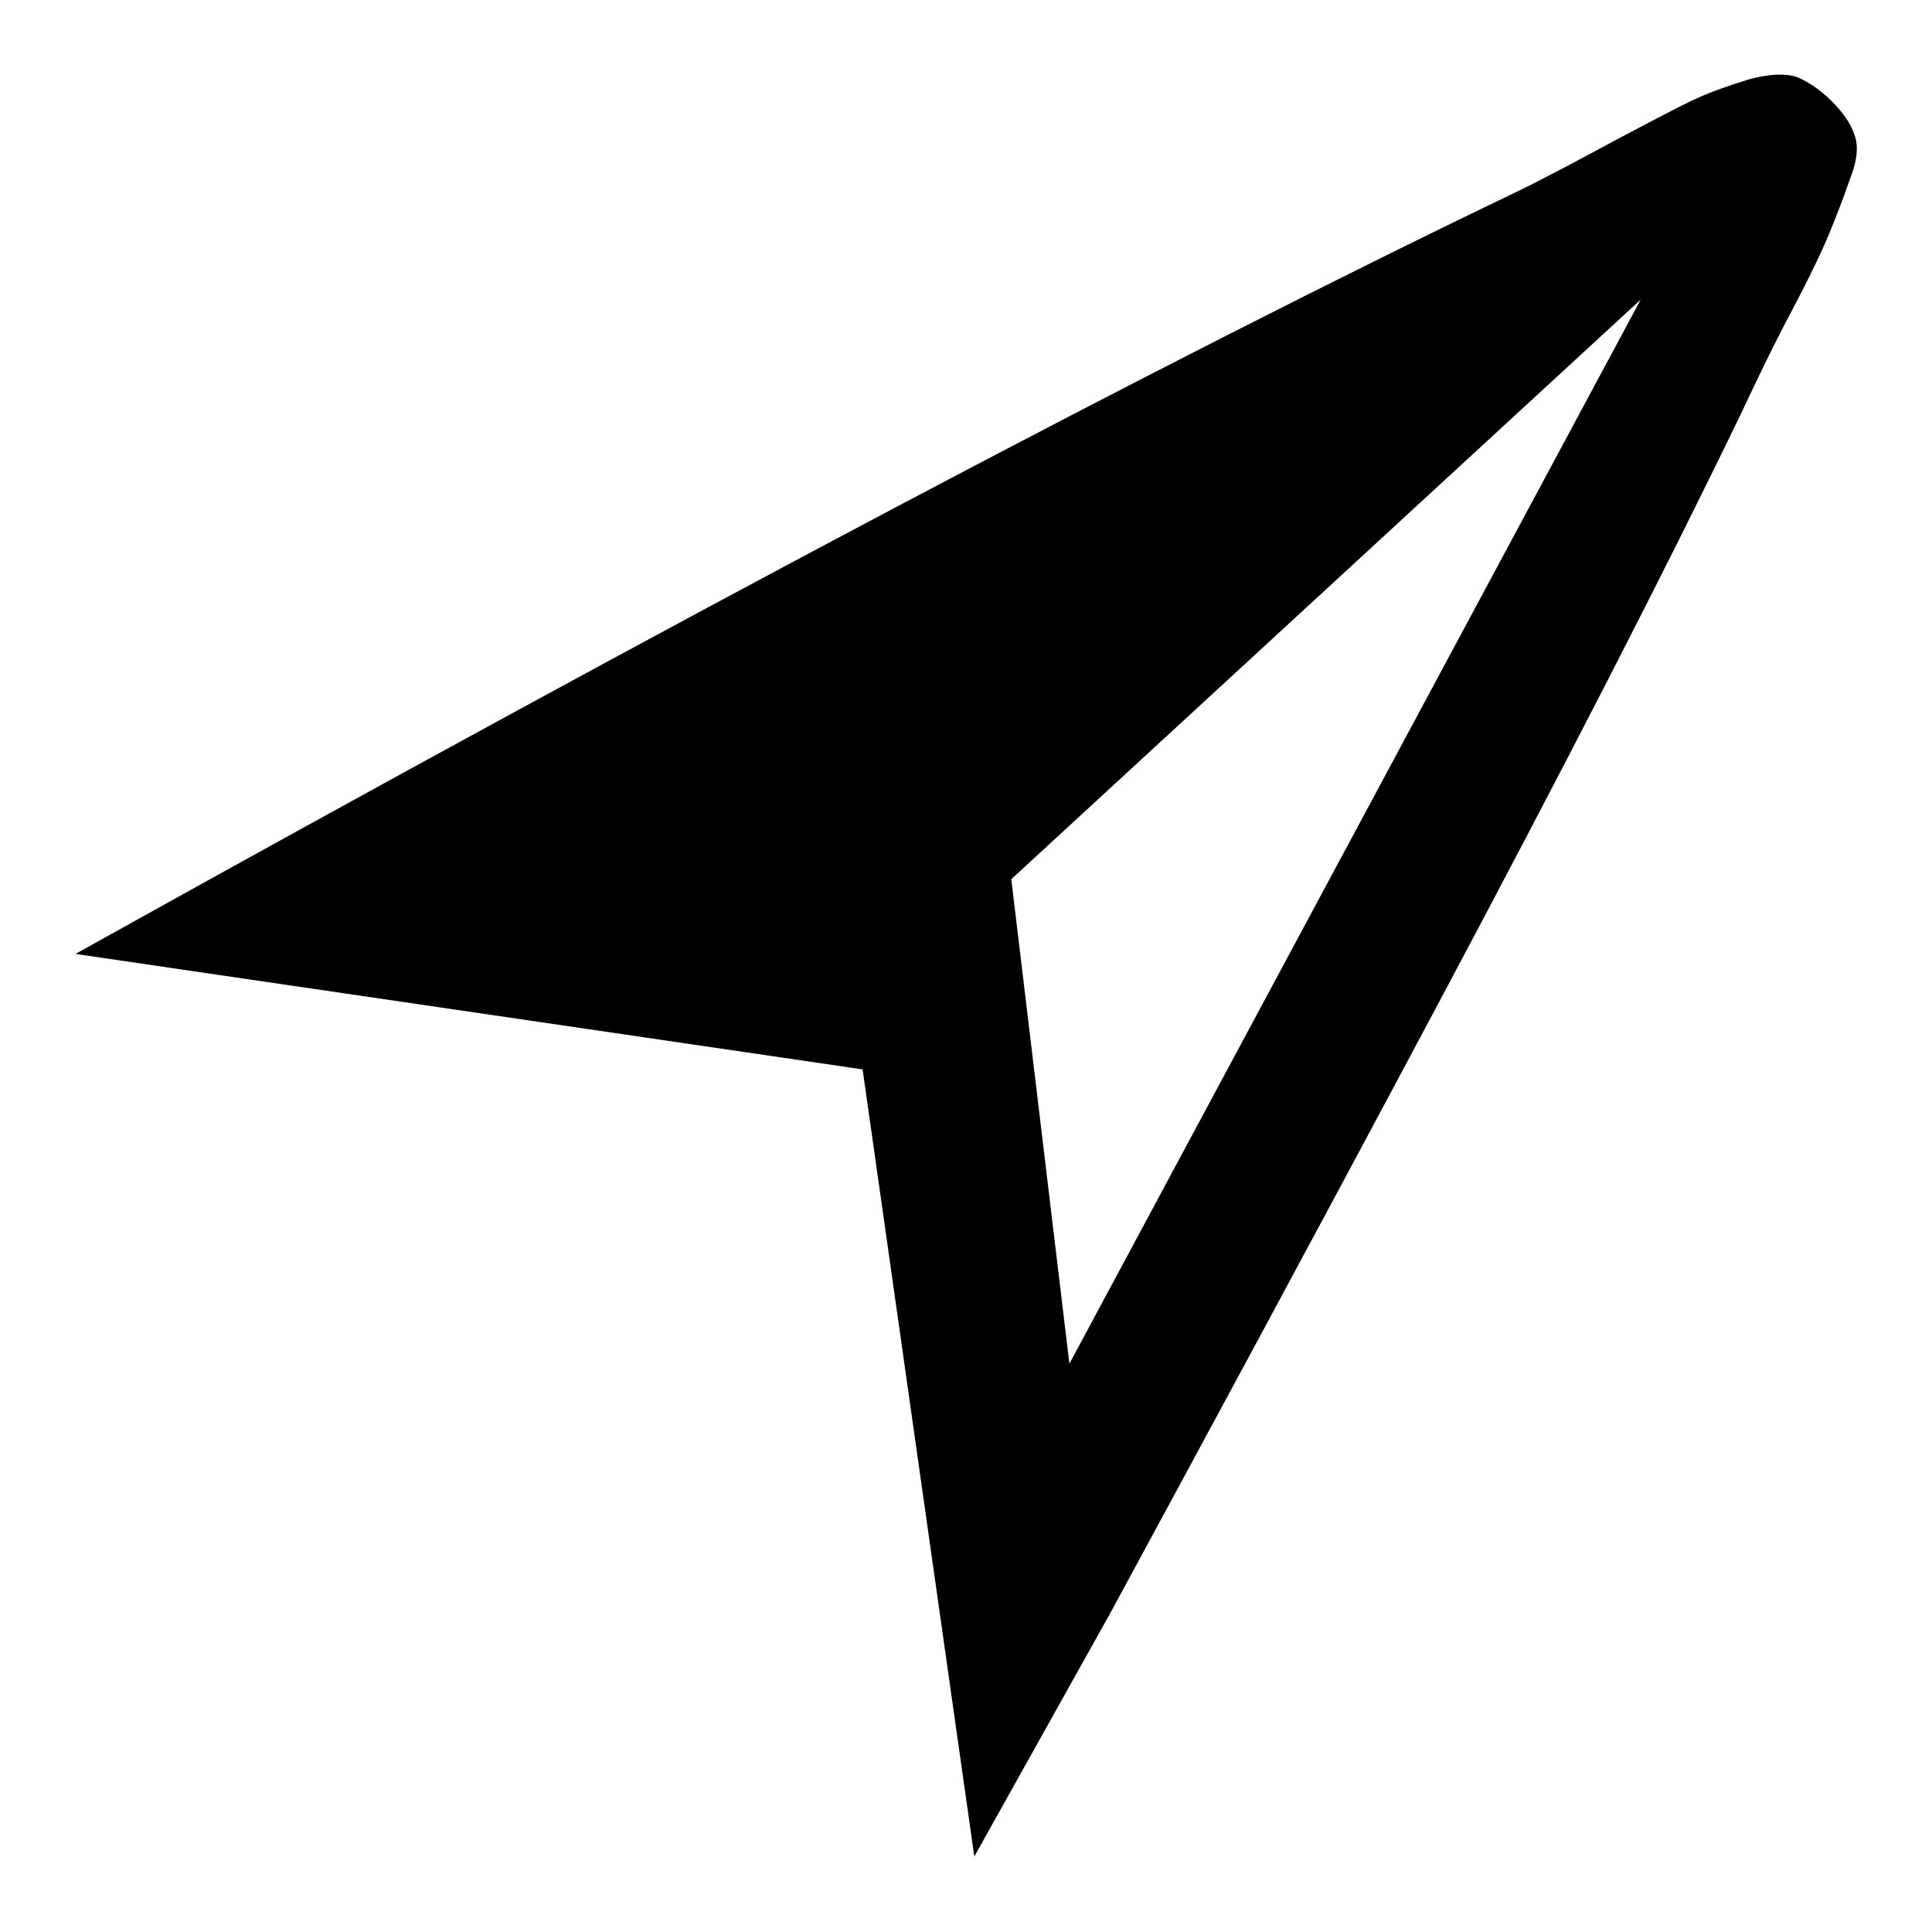 <?xml version="1.0" encoding="utf-8"?>
<!-- Svg Vector Icons : http://www.onlinewebfonts.com/icon -->
<!DOCTYPE svg PUBLIC "-//W3C//DTD SVG 1.1//EN" "http://www.w3.org/Graphics/SVG/1.1/DTD/svg11.dtd">
<svg version="1.1" xmlns="http://www.w3.org/2000/svg" xmlns:xlink="http://www.w3.org/1999/xlink" x="0px" y="0px" viewBox="0 0 256 256" enable-background="new 0 0 256 256" xml:space="preserve">
<g><g><path fill="#000000" d="M242.7,13.4c1.5,1.5,2.5,2.9,3,4.4c0.6,1.5,0.4,3.5-0.6,6c-0.9,2.6-1.8,4.9-2.7,7.1c-0.9,2.2-2.6,5.8-5.2,10.7c-2.6,4.9-4.7,9.4-6.6,13.4c-9.9,20.5-23.3,46.6-40.3,78.5s-31.4,58.5-43.1,80.1L129.1,246l-14.8-104.3L10,126.4c80.8-45,144.5-78.7,191-101c3.7-1.8,8-4.1,13.2-6.9c5.1-2.7,8.7-4.6,10.7-5.5c2-0.9,4.3-1.7,6.9-2.5c2.6-0.7,4.7-0.8,6.3-0.3C239.7,10.9,241.2,11.9,242.7,13.4L242.7,13.4 M217.4,39.7L134,116.5l7.7,64.2L217.4,39.7"/></g></g>
</svg>